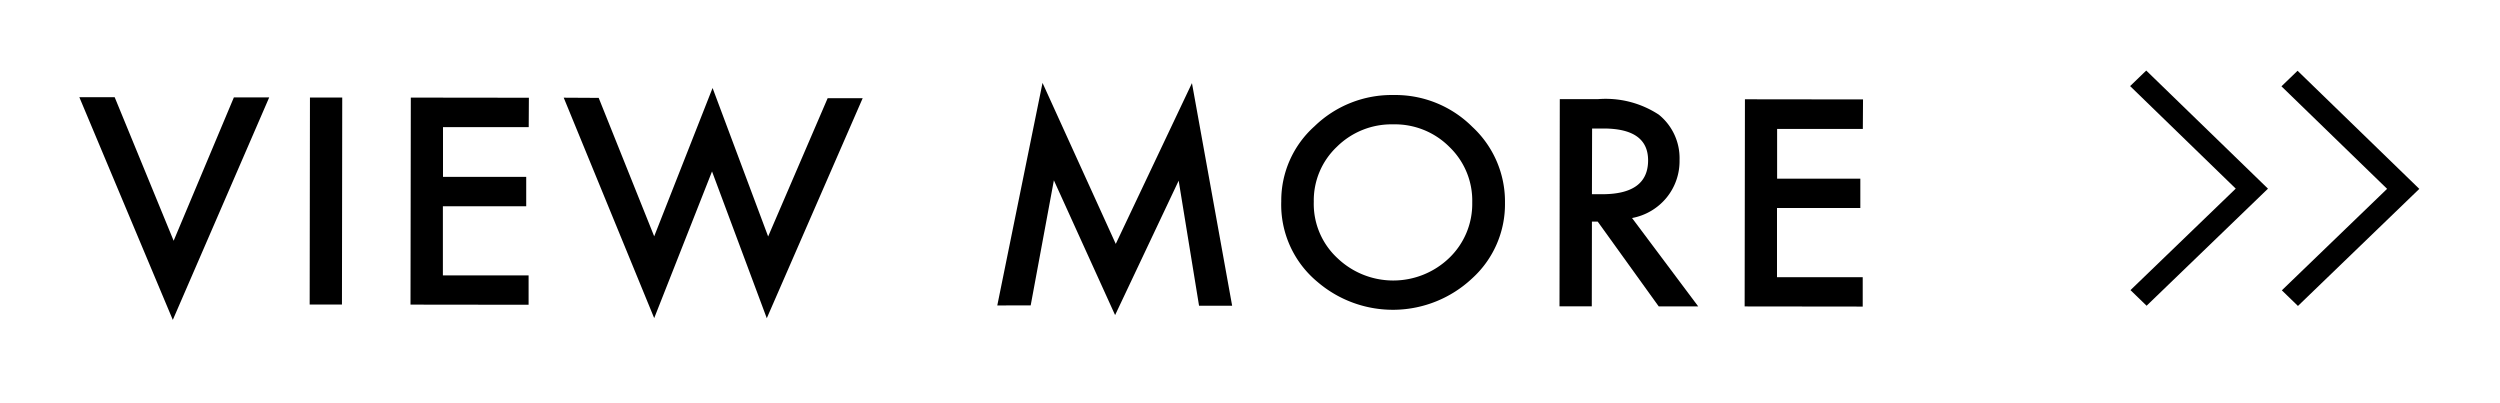 <svg xmlns="http://www.w3.org/2000/svg" width="105" height="16.935" viewBox="0 0 105 16.935">
  <g id="ico_viewmore" transform="translate(52.5 8.468)">
    <g id="グループ_18389" data-name="グループ 18389" transform="translate(-52.5 -8.468)">
      <g id="グループ_18388" data-name="グループ 18388" transform="translate(3.332 2.962)">
        <path id="パス_16193" data-name="パス 16193" d="M6.484,6.223l2.477,6.03,2.53-6.022h1.484L8.926,15.577,5,6.222Z" transform="translate(-5 -5.103)"/>
        <path id="パス_16194" data-name="パス 16194" d="M20.641,6.244l-.012,8.695H19.273l.012-8.695Z" transform="translate(-9.599 -5.11)"/>
        <path id="パス_16195" data-name="パス 16195" d="M30.484,7.491l-3.6,0,0,2.089,3.495,0v1.234l-3.5,0,0,2.906,3.6,0v1.232l-4.96-.006.013-8.695,4.959.006Z" transform="translate(-11.61 -5.114)"/>
        <path id="パス_16196" data-name="パス 16196" d="M36.483,6.05l2.331,5.815,2.452-6.231L43.6,11.871l2.5-5.809,1.471,0-4.028,9.242-2.3-6.165L38.814,15.3l-3.8-9.258Z" transform="translate(-14.67 -4.901)"/>
        <path id="パス_16197" data-name="パス 16197" d="M61.882,14.656l1.9-9.348,3.076,6.763,3.2-6.753,1.688,9.35h-1.39L69.5,9.415l-2.67,5.646L64.259,9.4l-.974,5.253Z" transform="translate(-23.328 -4.789)"/>
        <path id="パス_16198" data-name="パス 16198" d="M79.479,10.551A4.186,4.186,0,0,1,80.873,7.4,4.657,4.657,0,0,1,84.2,6.085,4.573,4.573,0,0,1,87.5,7.418a4.273,4.273,0,0,1,1.375,3.2,4.2,4.2,0,0,1-1.391,3.179,4.863,4.863,0,0,1-6.48.14A4.206,4.206,0,0,1,79.479,10.551Zm1.366.018a3.1,3.1,0,0,0,1,2.373,3.392,3.392,0,0,0,4.683-.009A3.148,3.148,0,0,0,87.5,10.6a3.124,3.124,0,0,0-.956-2.332,3.225,3.225,0,0,0-2.362-.951,3.258,3.258,0,0,0-2.368.943A3.1,3.1,0,0,0,80.845,10.569Z" transform="translate(-28.998 -5.056)"/>
        <path id="パス_16199" data-name="パス 16199" d="M99.767,11.342l2.778,3.711-1.658,0-2.563-3.562h-.242l-.006,3.559H96.72l.012-8.7,1.589,0a4.068,4.068,0,0,1,2.569.65,2.347,2.347,0,0,1,.872,1.905,2.426,2.426,0,0,1-.55,1.587A2.45,2.45,0,0,1,99.767,11.342Zm-1.685-1h.431c1.282,0,1.928-.471,1.928-1.422,0-.889-.621-1.336-1.871-1.338h-.481Z" transform="translate(-34.553 -5.147)"/>
        <path id="パス_16200" data-name="パス 16200" d="M113.155,7.605l-3.6,0,0,2.089,3.495,0v1.234l-3.5,0,0,2.906,3.6,0v1.233l-4.959-.006.012-8.7,4.96.006Z" transform="translate(-38.248 -5.153)"/>
        <path id="パス_16201" data-name="パス 16201" d="M132.772,14.395l-.677-.656,4.421-4.263L132.08,5.17l.677-.653,5.113,4.961Z" transform="translate(-45.947 -4.516)"/>
        <path id="パス_16202" data-name="パス 16202" d="M142.15,14.409l-.677-.656,4.421-4.263-4.437-4.306.677-.653,5.113,4.961Z" transform="translate(-48.968 -4.521)"/>
      </g>
      <rect id="長方形_5303" data-name="長方形 5303" width="105" height="16.935" transform="translate(0)" fill="none"/>
    </g>
  </g>
</svg>
